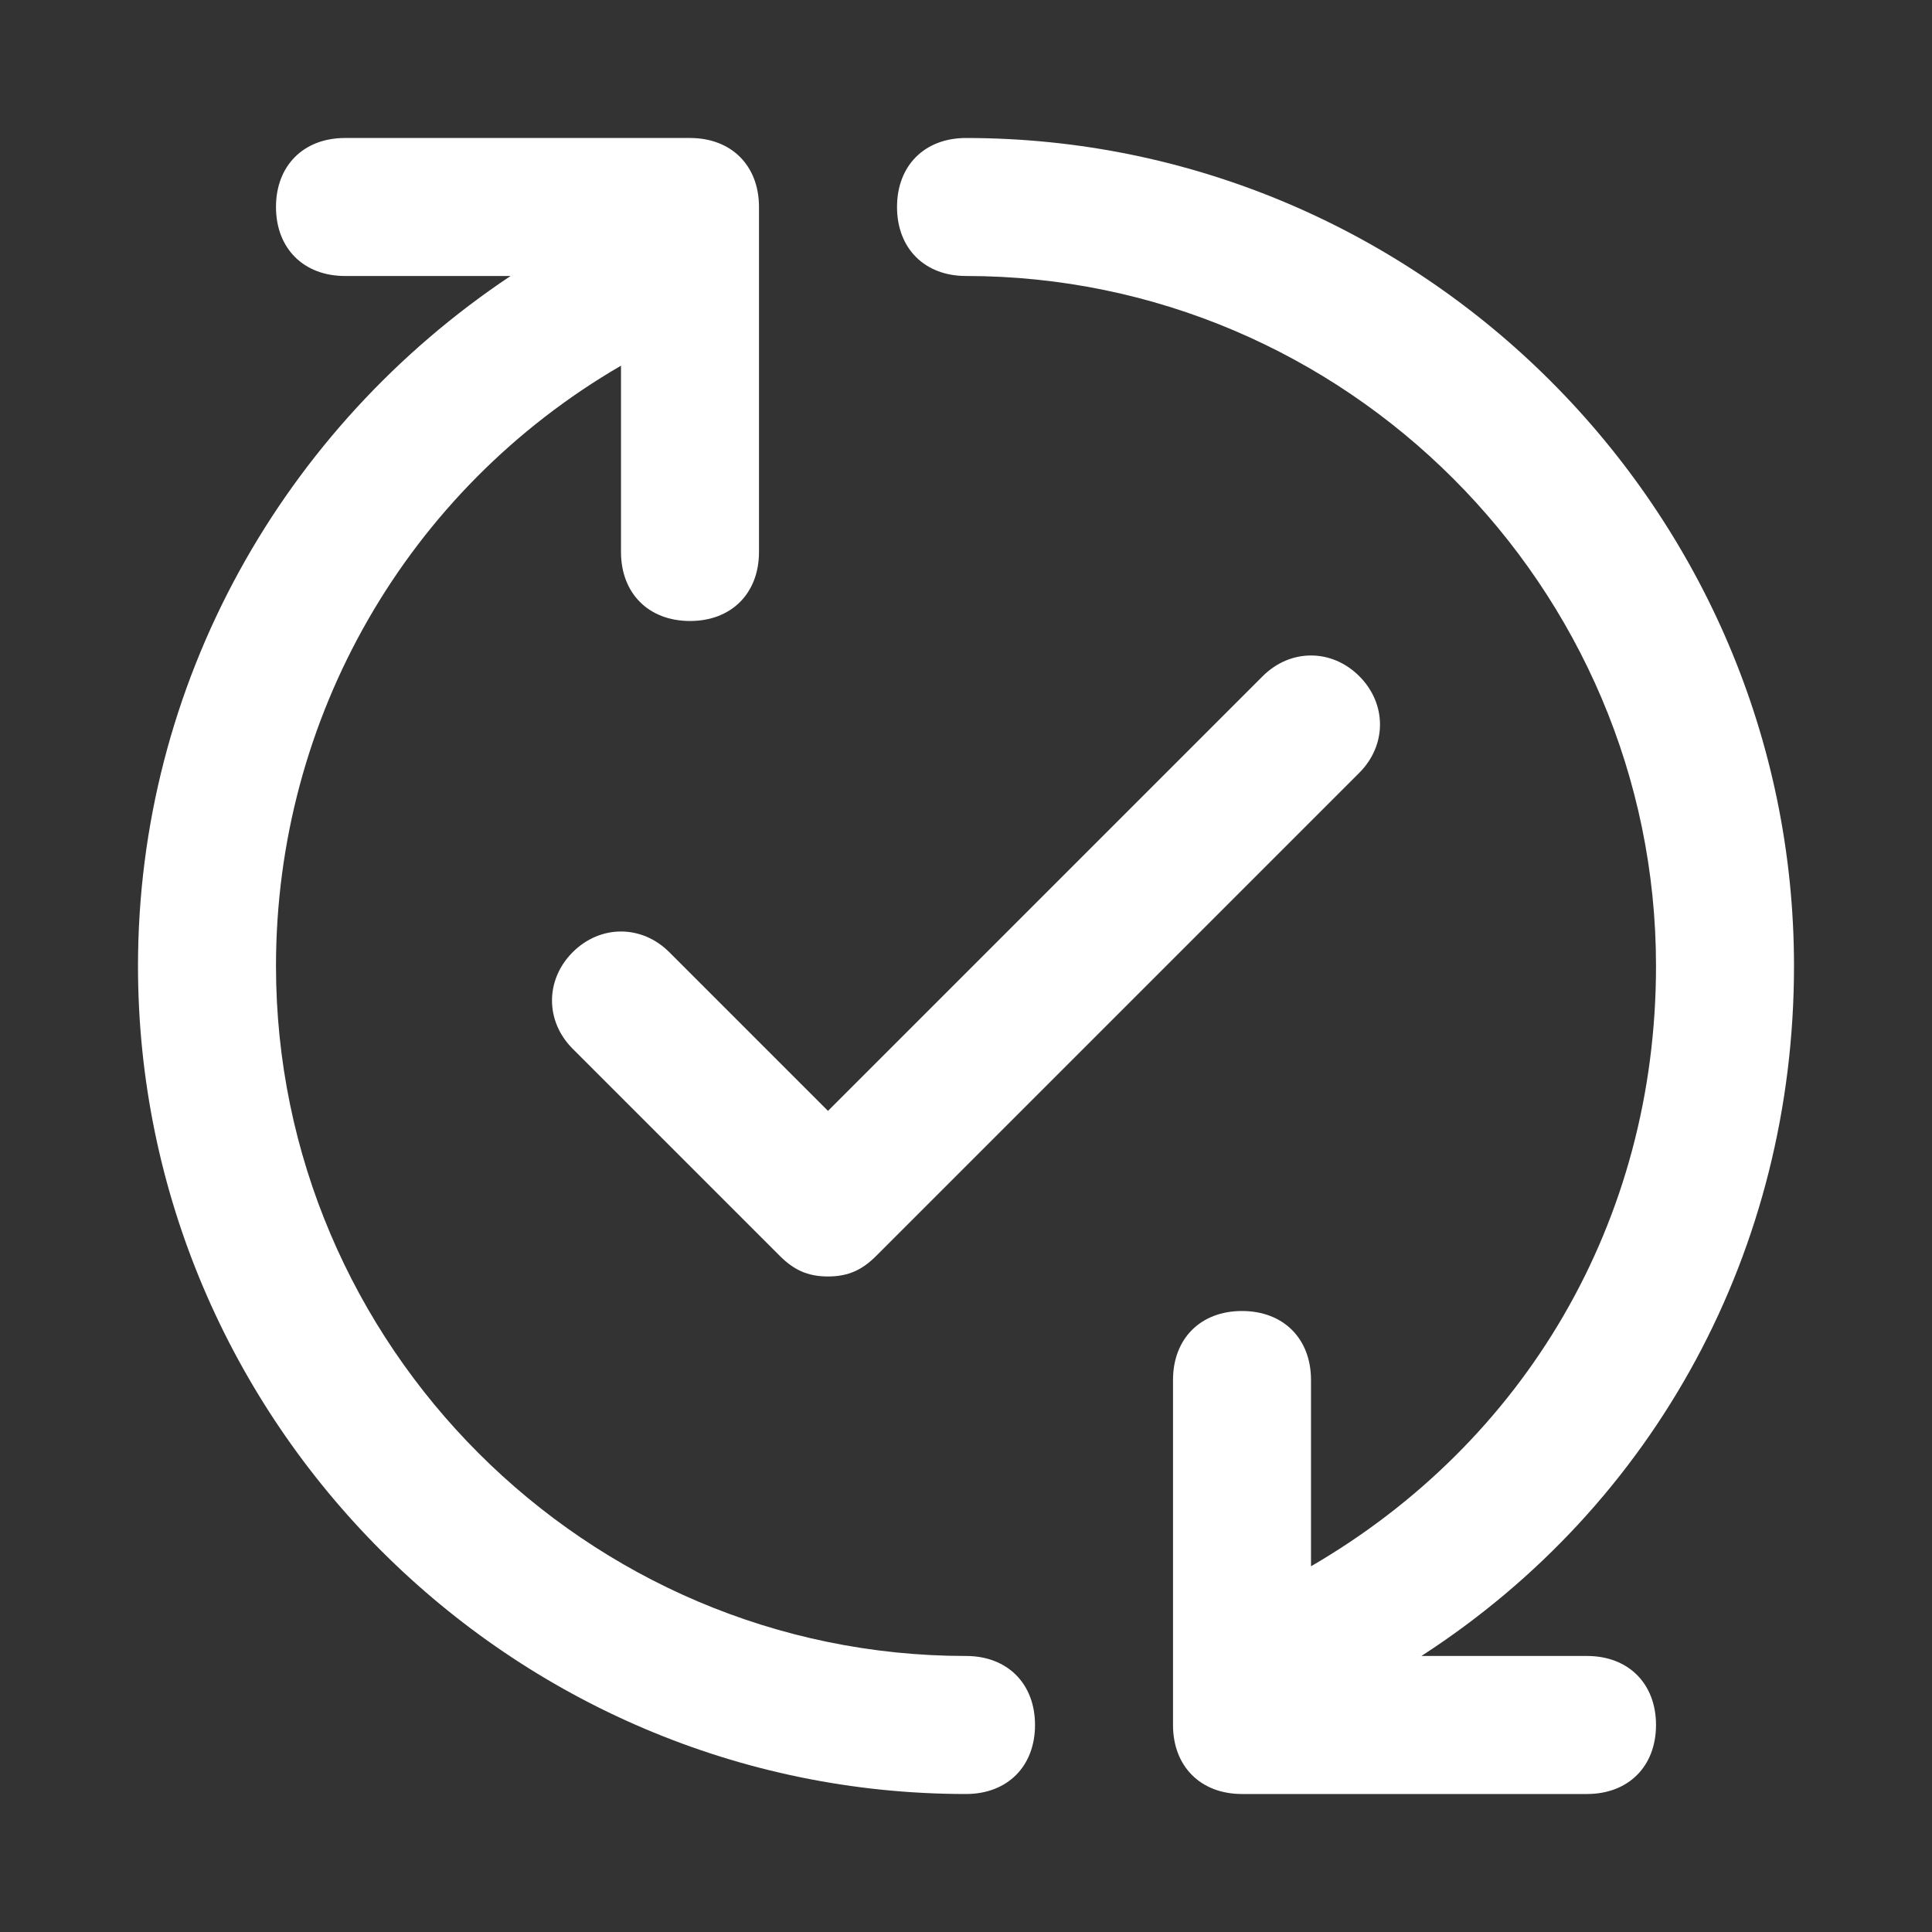 <svg width="54" height="54" viewBox="0 0 54 54" fill="none" xmlns="http://www.w3.org/2000/svg">
<rect x="0" y="0" width="54" height="54" fill="#333333" stroke="none"/>
<path d="M44.357 50.143H34.714C33.557 50.143 32.786 49.371 32.786 48.214V38.571C32.786 37.414 33.557 36.643 34.714 36.643C35.871 36.643 36.643 37.414 36.643 38.571V43.778C42.621 40.307 46.286 34.136 46.286 27C46.286 16.393 37.607 7.714 27 7.714C25.843 7.714 25.072 6.943 25.072 5.785C25.072 4.628 25.843 3.857 27 3.857C39.729 3.857 50.143 14.271 50.143 27C50.143 34.907 46.286 42.043 39.729 46.285H44.357C45.514 46.285 46.286 47.057 46.286 48.214C46.286 49.371 45.514 50.143 44.357 50.143ZM27 50.143C14.271 50.143 3.857 39.728 3.857 27C3.857 19.093 7.907 11.957 14.271 7.714H9.643C8.486 7.714 7.714 6.943 7.714 5.785C7.714 4.628 8.486 3.857 9.643 3.857H19.286C20.443 3.857 21.214 4.628 21.214 5.785V15.428C21.214 16.585 20.443 17.357 19.286 17.357C18.129 17.357 17.357 16.585 17.357 15.428V10.221C11.379 13.693 7.714 20.057 7.714 27C7.714 37.607 16.393 46.285 27 46.285C28.157 46.285 28.929 47.057 28.929 48.214C28.929 49.371 28.157 50.143 27 50.143ZM23.143 35.678C22.564 35.678 22.179 35.486 21.793 35.1L16.007 29.314C15.236 28.543 15.236 27.386 16.007 26.614C16.779 25.843 17.936 25.843 18.707 26.614L23.143 31.05L35.293 18.9C36.064 18.128 37.221 18.128 37.993 18.9C38.764 19.671 38.764 20.828 37.993 21.6L24.493 35.1C24.107 35.486 23.721 35.678 23.143 35.678Z" fill="white"/>
</svg>
